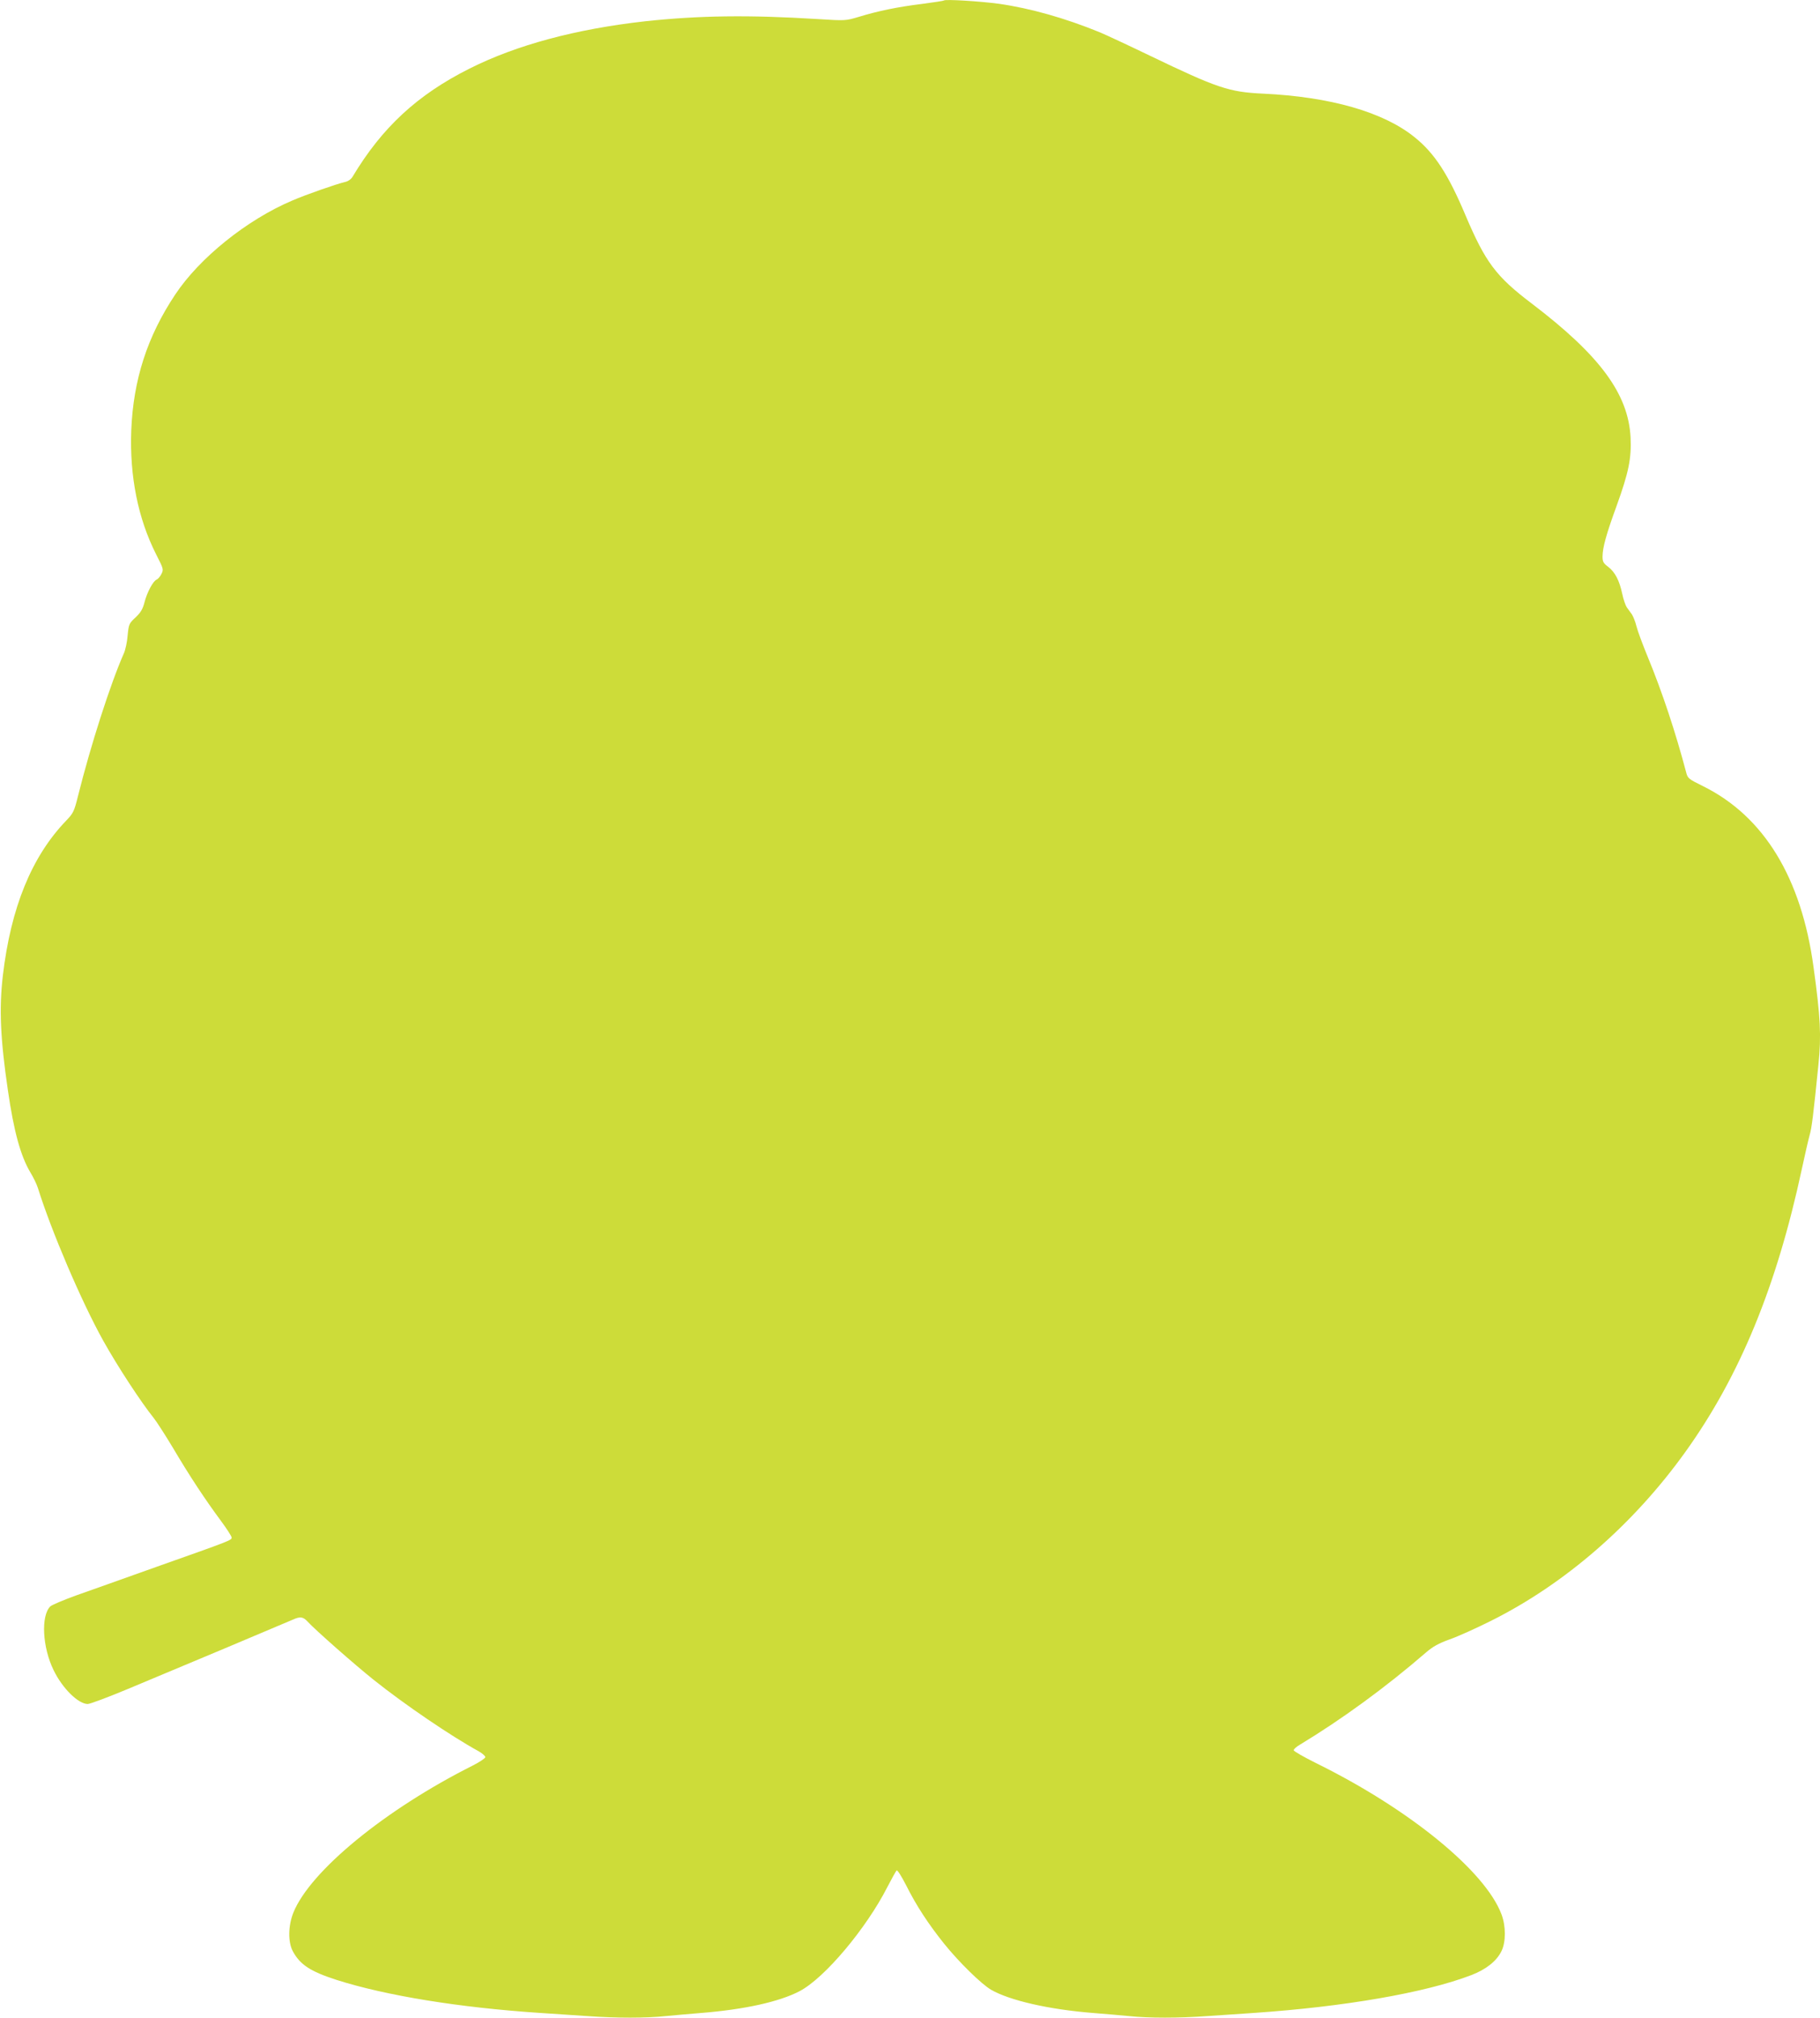 <?xml version="1.0" standalone="no"?>
<!DOCTYPE svg PUBLIC "-//W3C//DTD SVG 20010904//EN"
 "http://www.w3.org/TR/2001/REC-SVG-20010904/DTD/svg10.dtd">
<svg version="1.0" xmlns="http://www.w3.org/2000/svg"
 width="1155pt" height="1280pt" viewBox="0 0 1155 1280"
 preserveAspectRatio="xMidYMid meet">
<g transform="translate(0,1280) scale(0.1,-0.1)"
fill="#cddc39" stroke="none">
<path d="M5990 12797 c-3 -3 -66 -12 -140 -22 -153 -19 -276 -44 -400 -82 -85
-25 -85 -25 -260 -14 -434 27 -753 23 -1096 -14 -438 -49 -816 -150 -1114
-300 -331 -166 -555 -373 -743 -687 -10 -16 -29 -29 -49 -33 -52 -12 -245 -79
-335 -118 -287 -122 -588 -364 -742 -597 -177 -266 -265 -540 -278 -860 -11
-292 43 -560 158 -787 47 -92 48 -96 33 -125 -8 -16 -22 -32 -30 -35 -22 -8
-61 -81 -77 -144 -11 -43 -24 -65 -57 -96 -41 -38 -43 -43 -50 -114 -3 -41
-14 -92 -24 -114 -85 -192 -210 -581 -291 -905 -24 -97 -30 -109 -74 -155
-220 -228 -352 -552 -403 -985 -24 -209 -16 -398 32 -726 38 -263 81 -418 143
-522 19 -31 40 -75 47 -97 87 -278 277 -722 415 -970 91 -163 239 -389 320
-490 18 -22 74 -109 125 -194 104 -176 202 -324 302 -459 37 -50 68 -98 68
-106 0 -17 -2 -18 -480 -187 -201 -72 -430 -153 -509 -181 -80 -29 -153 -60
-162 -69 -60 -60 -50 -259 21 -404 56 -116 157 -215 217 -215 14 0 129 43 256
96 284 118 1000 419 1045 439 46 21 65 19 93 -11 48 -53 304 -278 422 -372
197 -157 488 -355 665 -452 23 -13 42 -30 42 -37 0 -7 -36 -31 -79 -53 -556
-279 -1032 -669 -1139 -933 -33 -82 -35 -184 -5 -243 46 -87 111 -130 278
-184 314 -100 779 -176 1295 -210 91 -6 226 -15 301 -20 174 -13 375 -13 492
0 51 5 153 14 227 20 275 22 496 71 624 138 159 83 423 397 558 662 27 52 53
99 58 104 5 5 30 -35 61 -95 64 -128 140 -244 240 -369 94 -117 238 -258 299
-293 118 -68 368 -125 645 -147 77 -6 181 -15 232 -20 117 -13 319 -13 492 0
75 5 208 14 296 20 575 39 1090 128 1382 240 94 36 161 89 192 153 28 58 28
157 0 232 -103 275 -586 669 -1177 960 -78 39 -142 75 -142 82 0 6 17 22 38
34 268 162 545 364 803 587 42 36 79 57 149 82 52 18 169 71 261 117 471 235
905 612 1236 1074 344 480 578 1048 738 1794 19 88 41 184 49 213 14 48 23
122 56 447 19 186 13 301 -31 620 -77 567 -315 956 -700 1147 -95 47 -99 50
-109 91 -66 249 -150 504 -242 727 -33 80 -66 169 -73 198 -7 29 -21 63 -29
75 -9 12 -23 32 -32 44 -8 12 -22 51 -29 86 -18 84 -45 137 -89 171 -30 22
-36 33 -36 64 0 58 24 144 89 322 77 213 95 302 89 434 -14 277 -194 521 -628
851 -227 172 -293 261 -420 560 -109 259 -196 393 -322 494 -197 160 -535 257
-963 277 -215 10 -290 35 -720 242 -137 66 -279 132 -315 147 -220 90 -439
152 -640 181 -118 16 -341 30 -350 21z"/>
</g>
</svg>
